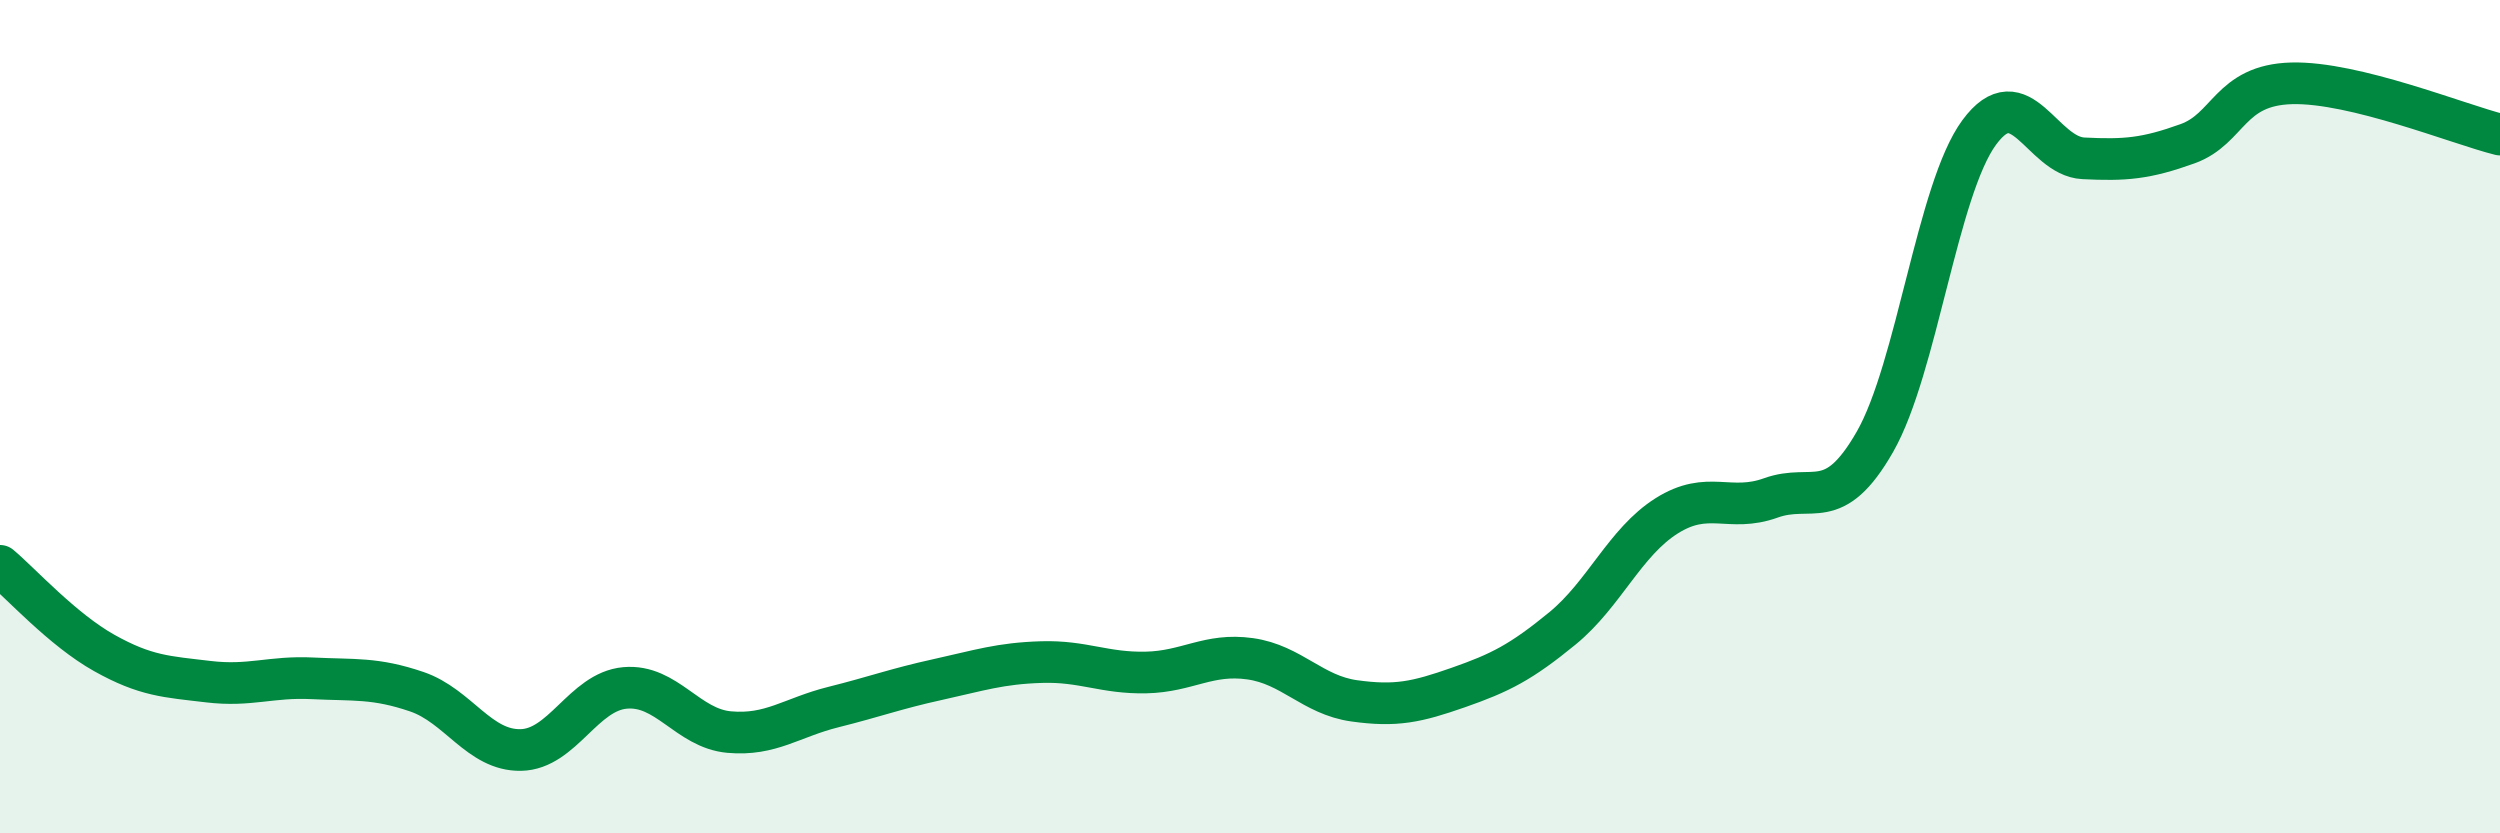 
    <svg width="60" height="20" viewBox="0 0 60 20" xmlns="http://www.w3.org/2000/svg">
      <path
        d="M 0,13.58 C 0.5,14 1.5,15.11 2.5,15.67 C 3.5,16.23 4,16.24 5,16.36 C 6,16.48 6.5,16.23 7.5,16.28 C 8.5,16.33 9,16.26 10,16.6 C 11,16.94 11.5,18.02 12.5,18 C 13.5,17.98 14,16.6 15,16.51 C 16,16.42 16.5,17.48 17.5,17.57 C 18.5,17.66 19,17.22 20,16.97 C 21,16.72 21.5,16.53 22.5,16.31 C 23.5,16.09 24,15.92 25,15.89 C 26,15.86 26.5,16.16 27.5,16.14 C 28.5,16.12 29,15.67 30,15.81 C 31,15.95 31.5,16.68 32.5,16.82 C 33.5,16.96 34,16.85 35,16.5 C 36,16.15 36.5,15.9 37.5,15.08 C 38.5,14.26 39,13.01 40,12.38 C 41,11.75 41.5,12.31 42.5,11.95 C 43.5,11.59 44,12.35 45,10.6 C 46,8.85 46.5,4.54 47.5,3.18 C 48.5,1.82 49,3.75 50,3.8 C 51,3.85 51.5,3.81 52.5,3.45 C 53.5,3.09 53.5,2.04 55,2 C 56.5,1.96 59,2.98 60,3.23L60 20L0 20Z"
        fill="#008740"
        opacity="0.1"
        stroke-linecap="round"
        stroke-linejoin="round"
      />
      <path
        d="M 0,13.58 C 0.5,14 1.5,15.11 2.5,15.67 C 3.5,16.23 4,16.24 5,16.36 C 6,16.48 6.5,16.23 7.5,16.28 C 8.5,16.33 9,16.26 10,16.6 C 11,16.94 11.5,18.02 12.5,18 C 13.5,17.98 14,16.6 15,16.51 C 16,16.42 16.5,17.48 17.5,17.57 C 18.5,17.66 19,17.22 20,16.97 C 21,16.72 21.5,16.53 22.5,16.31 C 23.5,16.09 24,15.92 25,15.89 C 26,15.86 26.5,16.16 27.5,16.14 C 28.5,16.12 29,15.67 30,15.81 C 31,15.95 31.5,16.68 32.5,16.82 C 33.5,16.96 34,16.85 35,16.5 C 36,16.15 36.5,15.9 37.5,15.08 C 38.5,14.26 39,13.01 40,12.38 C 41,11.75 41.5,12.31 42.5,11.95 C 43.5,11.59 44,12.35 45,10.6 C 46,8.85 46.5,4.54 47.5,3.18 C 48.5,1.82 49,3.75 50,3.8 C 51,3.85 51.5,3.81 52.5,3.45 C 53.5,3.09 53.5,2.04 55,2 C 56.5,1.96 59,2.98 60,3.23"
        stroke="#008740"
        stroke-width="1"
        fill="none"
        stroke-linecap="round"
        stroke-linejoin="round"
      />
    </svg>
  